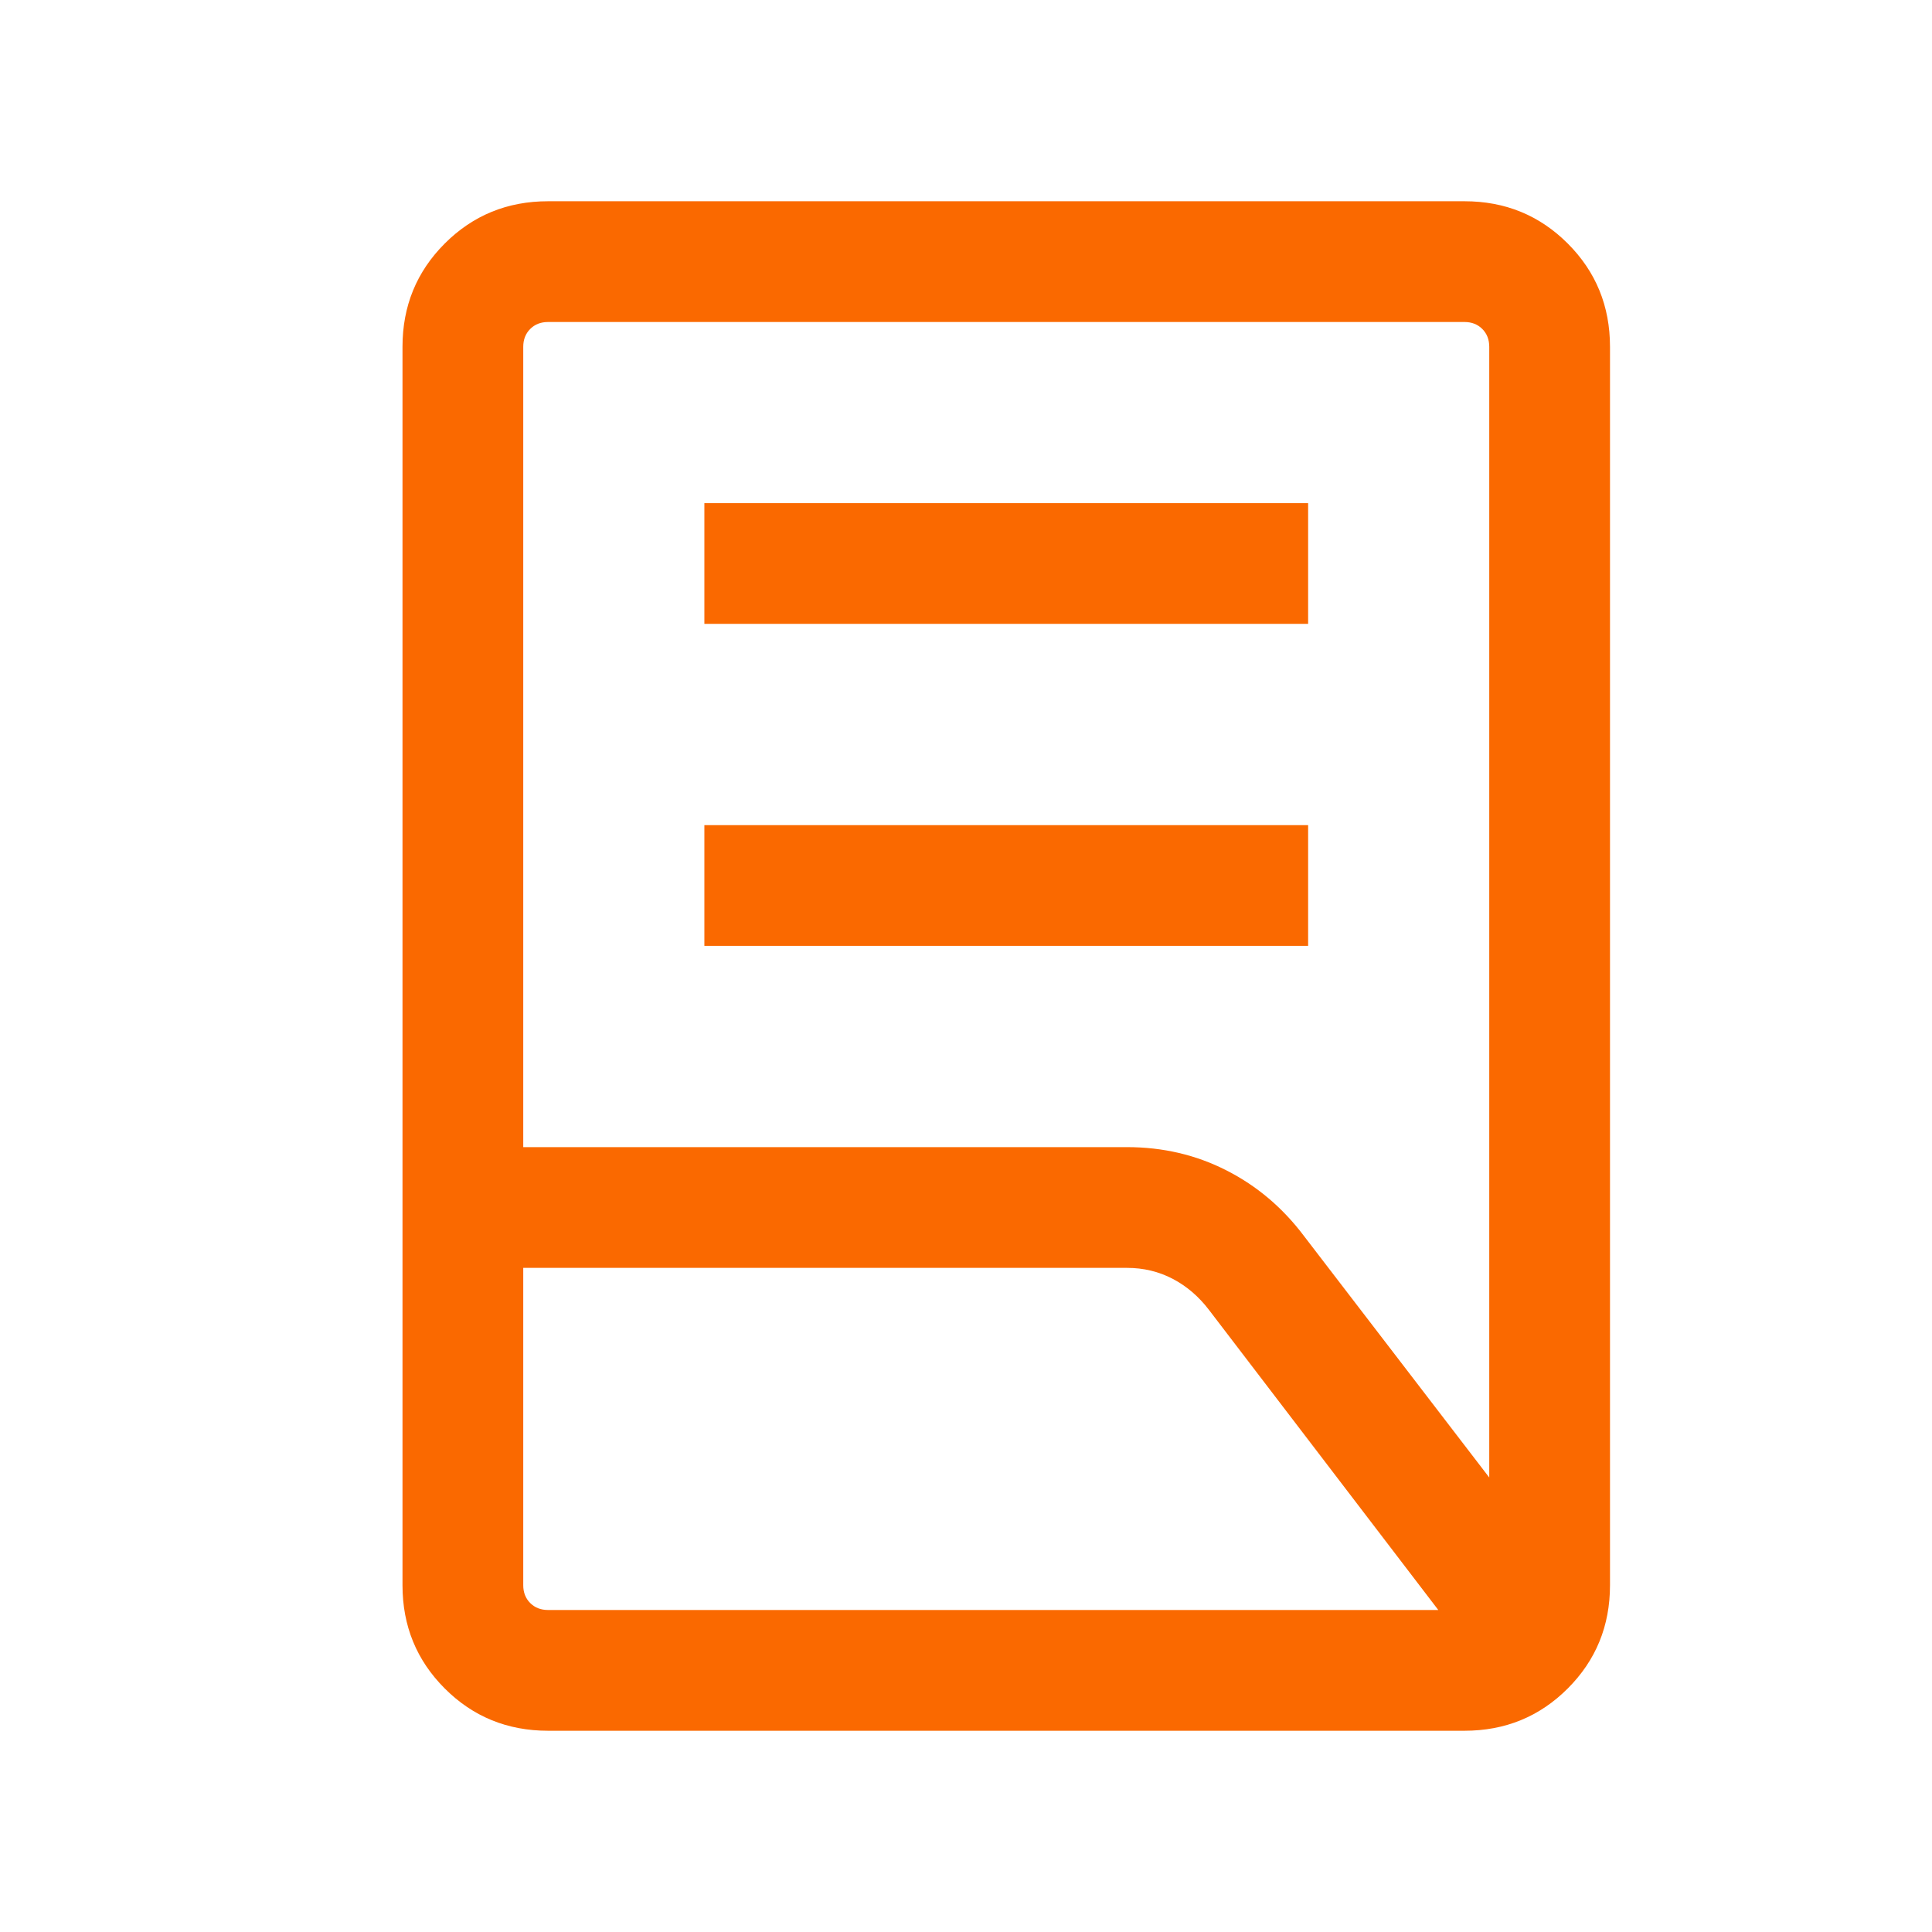 <svg width="48" height="48" viewBox="0 0 48 48" fill="none" xmlns="http://www.w3.org/2000/svg">
<path d="M17.5 23.5V20.5H32.5V23.5H17.5ZM17.5 15.5V12.5H32.5V15.5H17.5ZM13 28.5H28C28.89 28.5 29.713 28.692 30.469 29.077C31.226 29.462 31.868 30.005 32.396 30.707L37 36.708V8.616C37 8.436 36.942 8.288 36.827 8.173C36.712 8.058 36.564 8 36.385 8H13.616C13.436 8 13.288 8.058 13.173 8.173C13.058 8.288 13 8.436 13 8.616V28.5ZM13.616 40H35.734L30.035 32.542C29.783 32.212 29.484 31.955 29.137 31.773C28.789 31.591 28.41 31.5 28 31.5H13V39.385C13 39.564 13.058 39.712 13.173 39.827C13.288 39.942 13.436 40 13.616 40ZM36.385 43H13.616C12.605 43 11.75 42.65 11.05 41.95C10.35 41.25 10 40.395 10 39.385V8.616C10 7.605 10.35 6.75 11.05 6.05C11.75 5.35 12.605 5 13.616 5H36.385C37.395 5 38.25 5.35 38.95 6.05C39.65 6.75 40 7.605 40 8.616V39.385C40 40.395 39.65 41.25 38.95 41.95C38.25 42.65 37.395 43 36.385 43Z" fill="#FA6900"/>
</svg>

